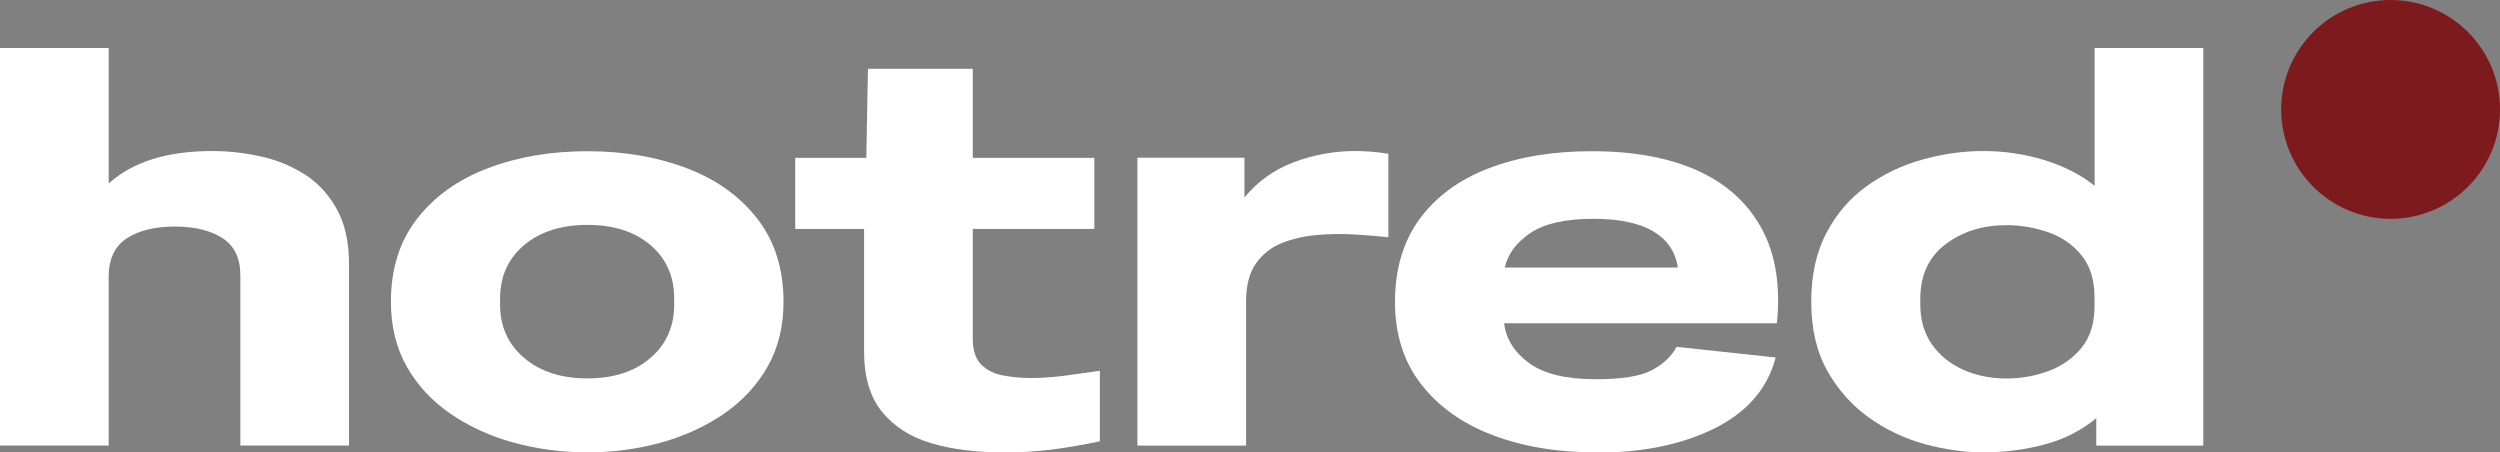 <?xml version="1.0" encoding="UTF-8"?> <svg xmlns="http://www.w3.org/2000/svg" id="_Слой_2" data-name="Слой 2" viewBox="0 0 271.47 49.12"><rect x="0" y="0" width="271.47" height="49.12" fill="#808080" stroke="none"/><defs><style> .cls-1 { fill: #fff; } .cls-2 { fill: #7c1a1d; } </style></defs><g id="_Слой_1-2" data-name="Слой 1"><g><g><path class="cls-1" d="M0,48.39V5.21h11.8v14.72c2.59-2.35,6.34-3.53,11.25-3.53,1.66,0,3.36.18,5.11.55s3.34,1,4.81,1.91,2.65,2.17,3.56,3.77c.91,1.6,1.37,3.62,1.37,6.05v19.7h-11.8v-18.49c0-1.86-.65-3.21-1.95-4.04s-3.02-1.25-5.17-1.25-3.87.42-5.17,1.25c-1.3.83-1.97,2.18-2.01,4.04v18.49H0Z"></path><path class="cls-1" d="M63.79,49.12c-2.8,0-5.47-.36-8.03-1.06-2.56-.71-4.83-1.75-6.84-3.13-2.01-1.38-3.59-3.08-4.74-5.11-1.16-2.03-1.73-4.38-1.73-7.05,0-3.57.94-6.57,2.83-9,1.88-2.43,4.45-4.27,7.69-5.5,3.24-1.24,6.85-1.85,10.82-1.85s7.57.62,10.8,1.85,5.78,3.07,7.66,5.5c1.88,2.43,2.83,5.43,2.83,9,0,2.68-.58,5.03-1.73,7.05-1.16,2.03-2.74,3.73-4.74,5.11-2.01,1.38-4.29,2.42-6.84,3.13-2.56.71-5.21,1.06-7.97,1.06ZM63.79,41.09c2.84,0,5.12-.74,6.84-2.22,1.72-1.48,2.58-3.41,2.58-5.81v-.61c0-2.43-.86-4.38-2.58-5.84-1.72-1.46-4.01-2.19-6.84-2.19s-5.13.73-6.87,2.19c-1.74,1.46-2.62,3.4-2.62,5.84v.61c0,2.39.87,4.33,2.62,5.81,1.74,1.48,4.03,2.22,6.87,2.22Z"></path><path class="cls-1" d="M108.85,49.12c-2.92,0-5.5-.33-7.75-1-2.25-.67-4.02-1.8-5.32-3.4-1.3-1.6-1.95-3.78-1.95-6.54v-13.32h-7.48v-7.72h7.72l.18-9.67h11.38v9.67h13.2v7.72h-13.2v11.92c0,1.26.31,2.19.91,2.8.61.61,1.4,1,2.37,1.19.97.18,1.99.28,3.04.28,1.14,0,2.32-.08,3.56-.24s2.55-.35,3.92-.55v7.66c-1.91.4-3.68.71-5.32.91s-3.4.31-5.26.31Z"></path><path class="cls-1" d="M123.51,48.39v-31.26h11.62v4.32c1.42-1.74,3.2-3.02,5.35-3.83,2.15-.81,4.38-1.22,6.69-1.22.45,0,.97.02,1.58.06.61.04,1.28.12,2.01.24v9.06c-1.1-.12-2.32-.22-3.68-.3-1.36-.08-2.73-.06-4.11.06s-2.65.42-3.8.88-2.09,1.21-2.8,2.22c-.71,1.01-1.06,2.39-1.06,4.14v15.63h-11.8Z"></path><path class="cls-1" d="M173.25,49.12c-4.18,0-7.91-.63-11.19-1.88-3.29-1.26-5.87-3.1-7.75-5.53-1.89-2.43-2.83-5.41-2.83-8.94s.89-6.57,2.68-9,4.29-4.27,7.51-5.5c3.22-1.24,6.96-1.85,11.22-1.85,4.5,0,8.31.7,11.43,2.1,3.12,1.4,5.44,3.49,6.96,6.27,1.52,2.78,2.08,6.21,1.67,10.31h-29.62c.2,1.7,1.1,3.14,2.7,4.32,1.6,1.17,4,1.76,7.21,1.76,2.84,0,4.88-.32,6.11-.97,1.24-.65,2.14-1.5,2.71-2.55l10.76,1.16c-.89,3.37-3.1,5.93-6.63,7.69-3.53,1.76-7.85,2.65-12.95,2.65ZM173.01,23.76c-3.04,0-5.32.52-6.84,1.55-1.52,1.03-2.44,2.28-2.77,3.74h18.79c-.24-1.7-1.13-3.01-2.65-3.92s-3.7-1.37-6.54-1.37Z"></path><path class="cls-1" d="M215.34,49.12c-2.07,0-4.19-.31-6.38-.91s-4.21-1.57-6.05-2.89c-1.84-1.32-3.34-3.01-4.5-5.08-1.16-2.07-1.73-4.56-1.73-7.48s.56-5.42,1.67-7.51c1.11-2.09,2.58-3.78,4.41-5.08,1.82-1.3,3.84-2.25,6.05-2.86,2.21-.61,4.39-.91,6.54-.91,2.27,0,4.47.32,6.6.97,2.13.65,3.96,1.58,5.5,2.8V5.21h11.8v43.18h-11.62v-2.98c-1.62,1.34-3.5,2.29-5.63,2.86-2.13.57-4.35.85-6.66.85ZM208.52,33.07c0,1.7.43,3.15,1.28,4.35.85,1.2,1.99,2.11,3.41,2.74,1.42.63,2.98.94,4.68.94,1.54,0,3.04-.26,4.5-.79,1.46-.53,2.67-1.37,3.62-2.52.95-1.16,1.43-2.67,1.43-4.53v-.97c0-1.91-.48-3.44-1.43-4.59-.95-1.16-2.16-1.99-3.62-2.49-1.46-.5-2.96-.76-4.5-.76-2.59,0-4.8.69-6.63,2.07-1.82,1.38-2.74,3.36-2.74,5.96v.61Z"></path></g><circle class="cls-2" cx="259.59" cy="11.88" r="11.88"></circle></g></g></svg> 